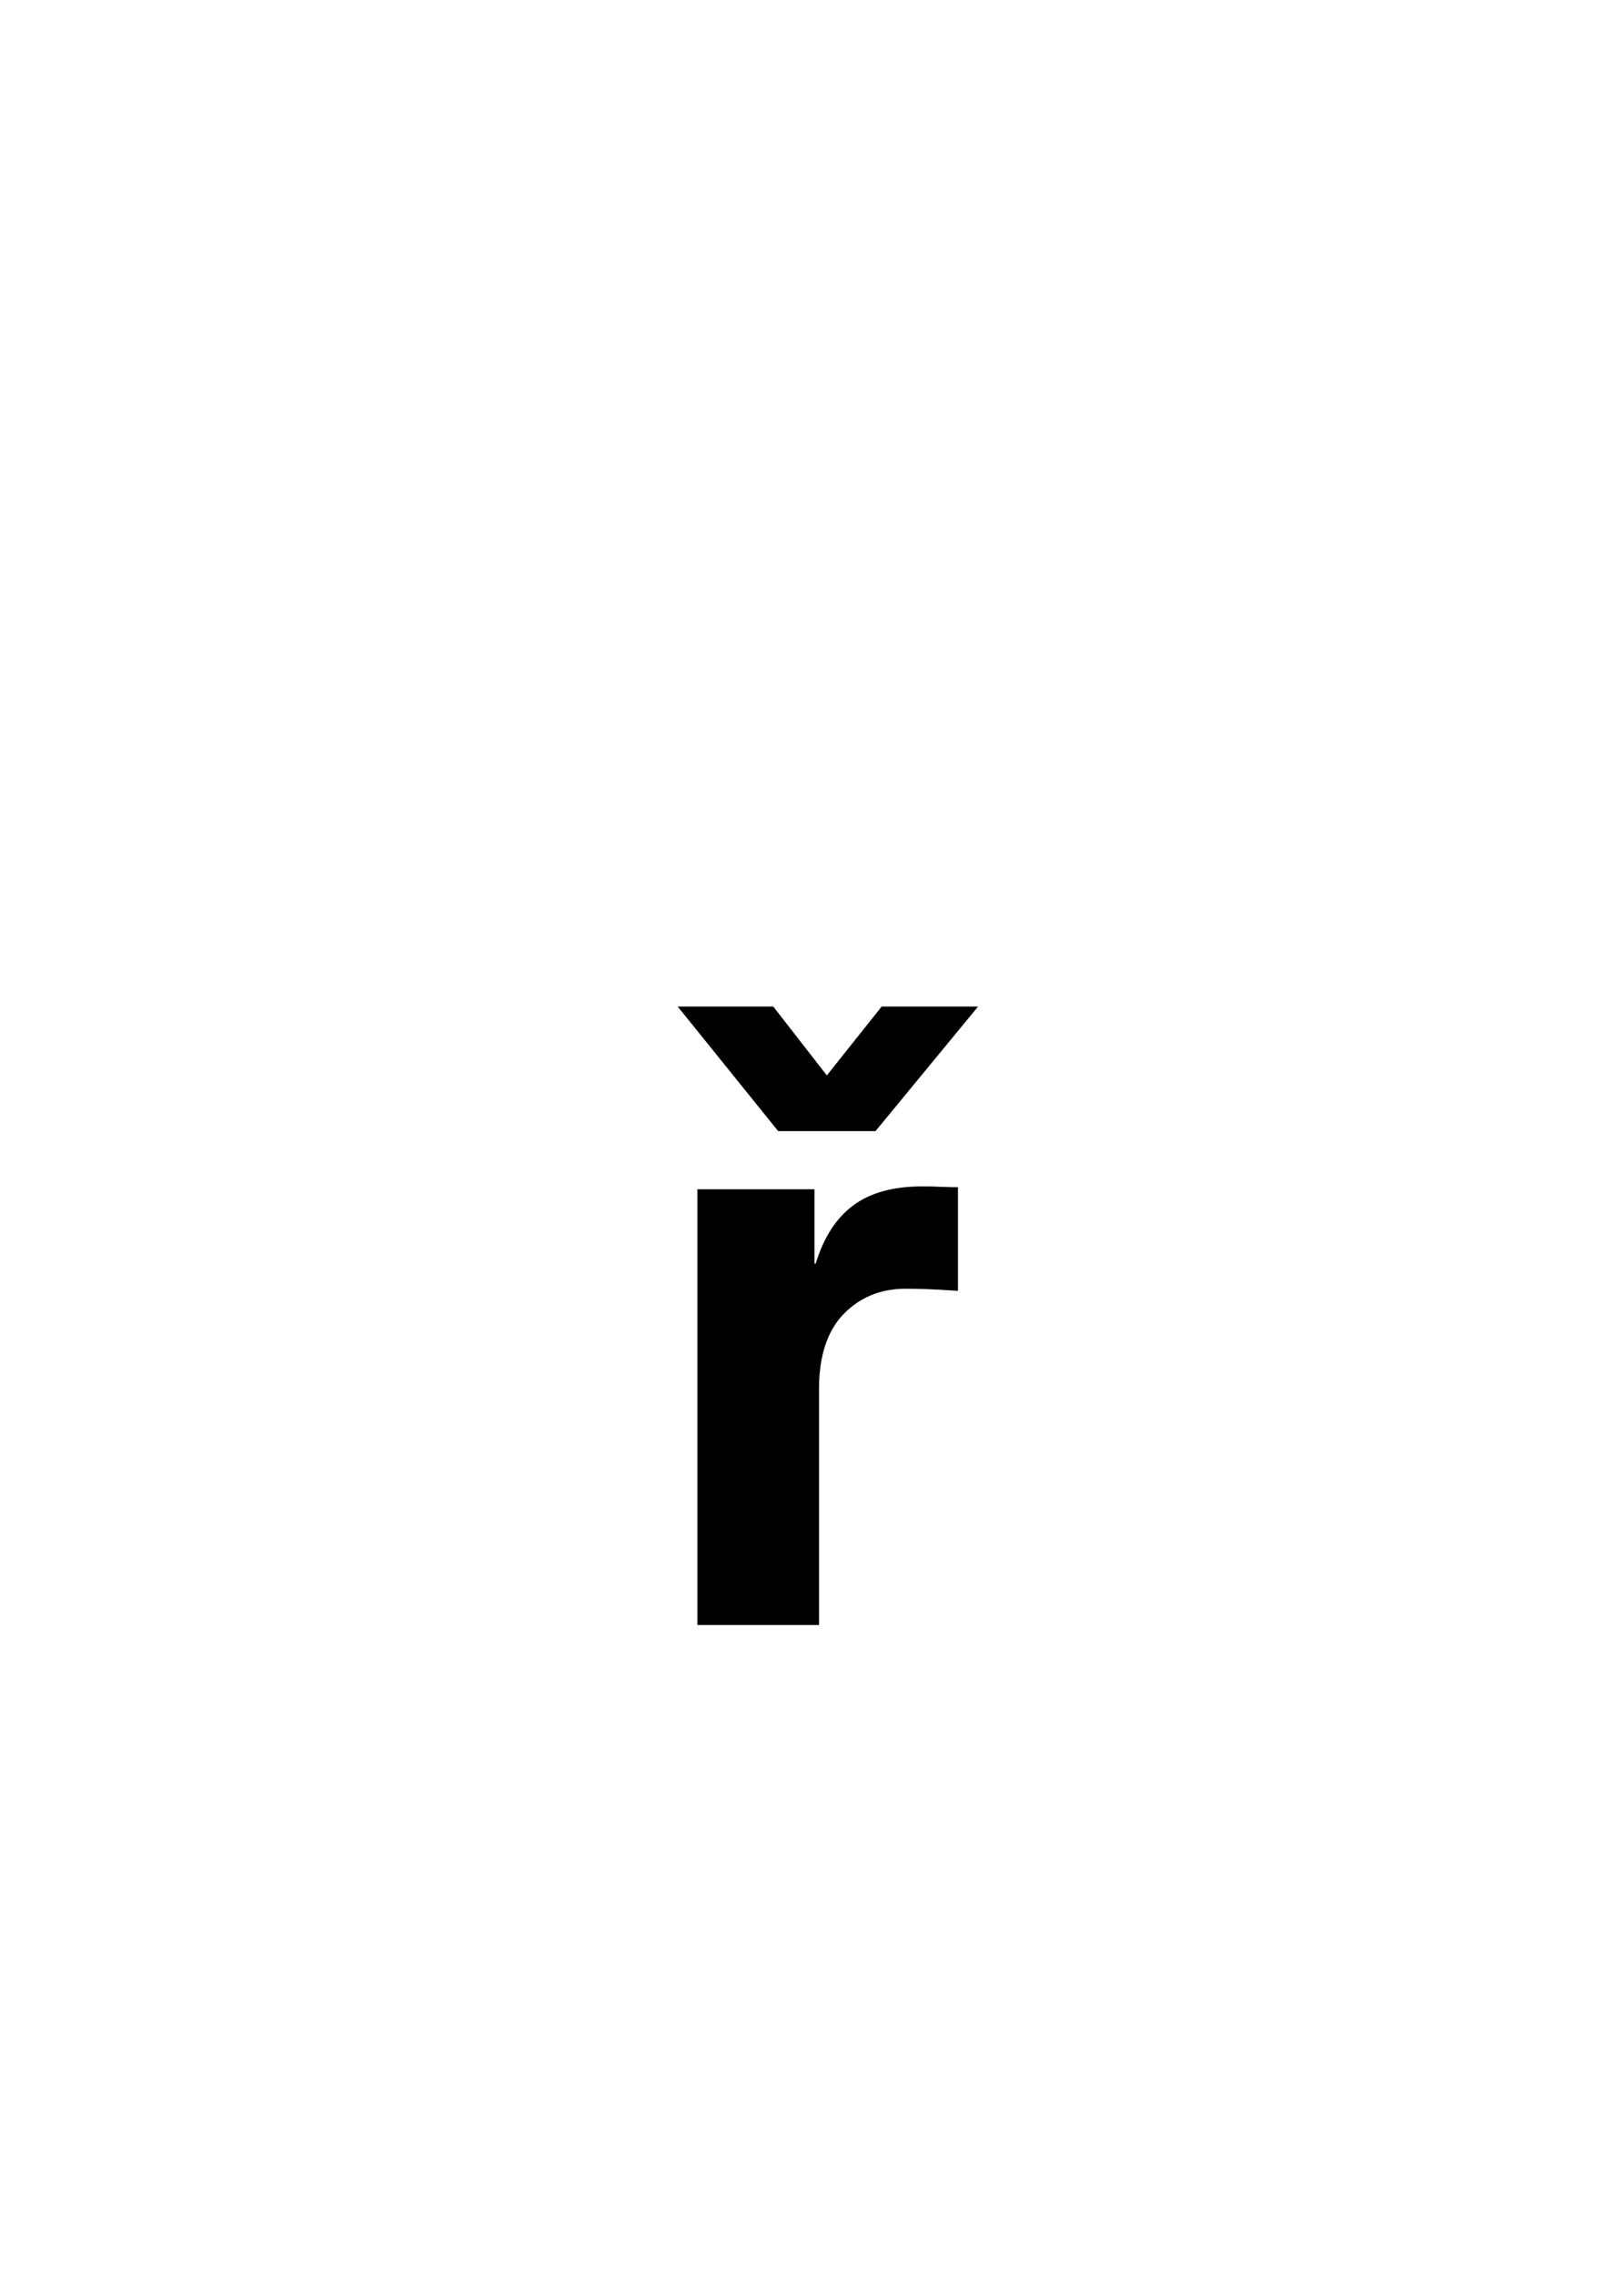 <svg width="50" height="70" viewBox="0 0 50 70" fill="none" xmlns="http://www.w3.org/2000/svg">
<rect x="0" y="0" width="50" height="70" fill="#808080" stroke="none"/>
<g clip-path="url(#clip0_1237_2147)">
<rect width="50" height="70" fill="white"/>
<path d="M21.471 50V36.594H25.076V38.879H25.114C25.36 38.075 25.745 37.478 26.27 37.089C26.794 36.7 27.501 36.505 28.39 36.505C28.61 36.505 28.809 36.509 28.986 36.518C29.172 36.526 29.342 36.53 29.494 36.53V39.717C29.359 39.708 29.134 39.696 28.821 39.679C28.508 39.662 28.195 39.653 27.882 39.653C27.112 39.653 26.473 39.916 25.965 40.44C25.465 40.965 25.216 41.731 25.216 42.738V50H21.471ZM23.807 30.97L25.457 33.09L27.145 30.97H30.104V30.982L26.955 34.804H23.959L20.874 30.982V30.97H23.807Z" fill="black"/>
</g>
<defs>
<clipPath id="clip0_1237_2147">
<rect width="50" height="70" fill="white"/>
</clipPath>
</defs>
</svg>

